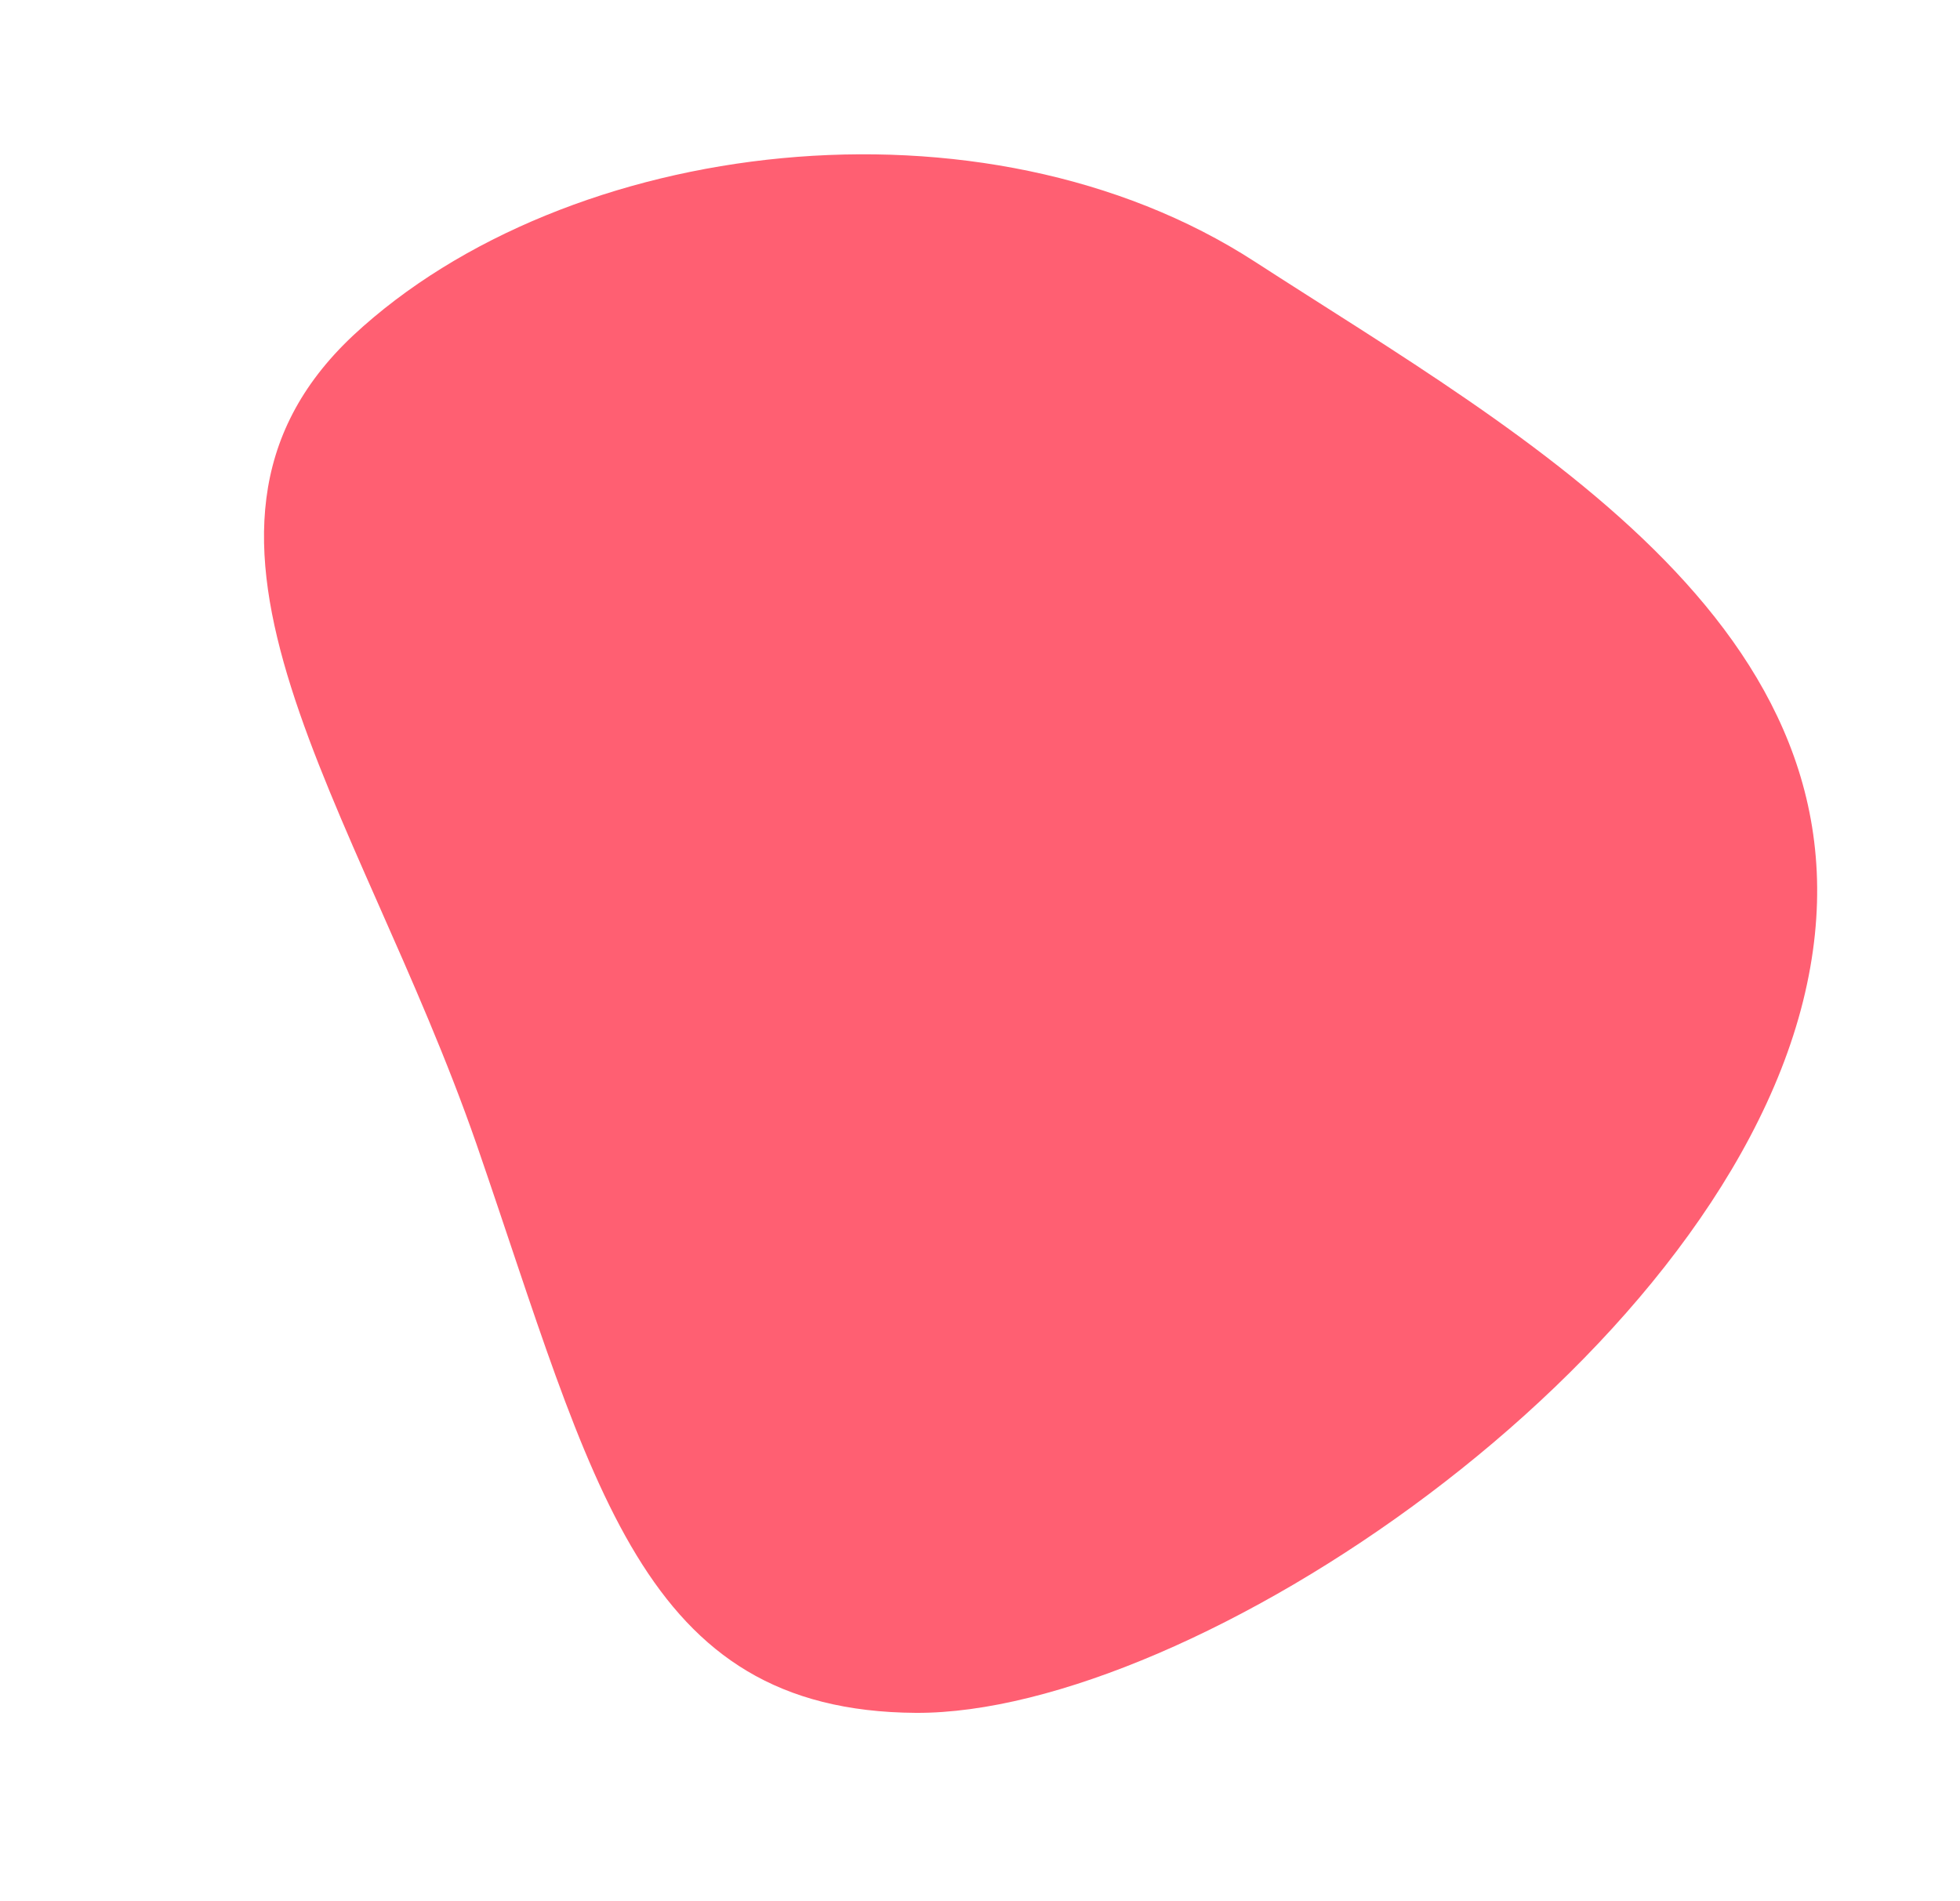 <?xml version="1.0" encoding="utf-8"?>
<svg xmlns="http://www.w3.org/2000/svg" width="1642.334" height="1592.849" viewBox="0 0 1642.334 1592.849">
  <g id="Group_8309" data-name="Group 8309" transform="matrix(-0.259, 0.966, -0.966, -0.259, 1791.643, 222.479)">
    <path id="blob_-_2021-01-11T181208.758" data-name="blob - 2021-01-11T181208.758" d="M1210.746,388.892c58.525,223.97-115.152,310.229-365.008,479.051-248.731,168.822-420.491,403.6-627.579,275.294C11.071,1013.806-120.61,687.418-37.325,429.683S127.143-168.973,442.277-174.6,1152.221,166.047,1210.746,388.892Z" transform="translate(225.856 286.155)" fill="#ff5f72" stroke="rgba(112,112,112,0)" stroke-width="1"/>
  </g>
</svg>